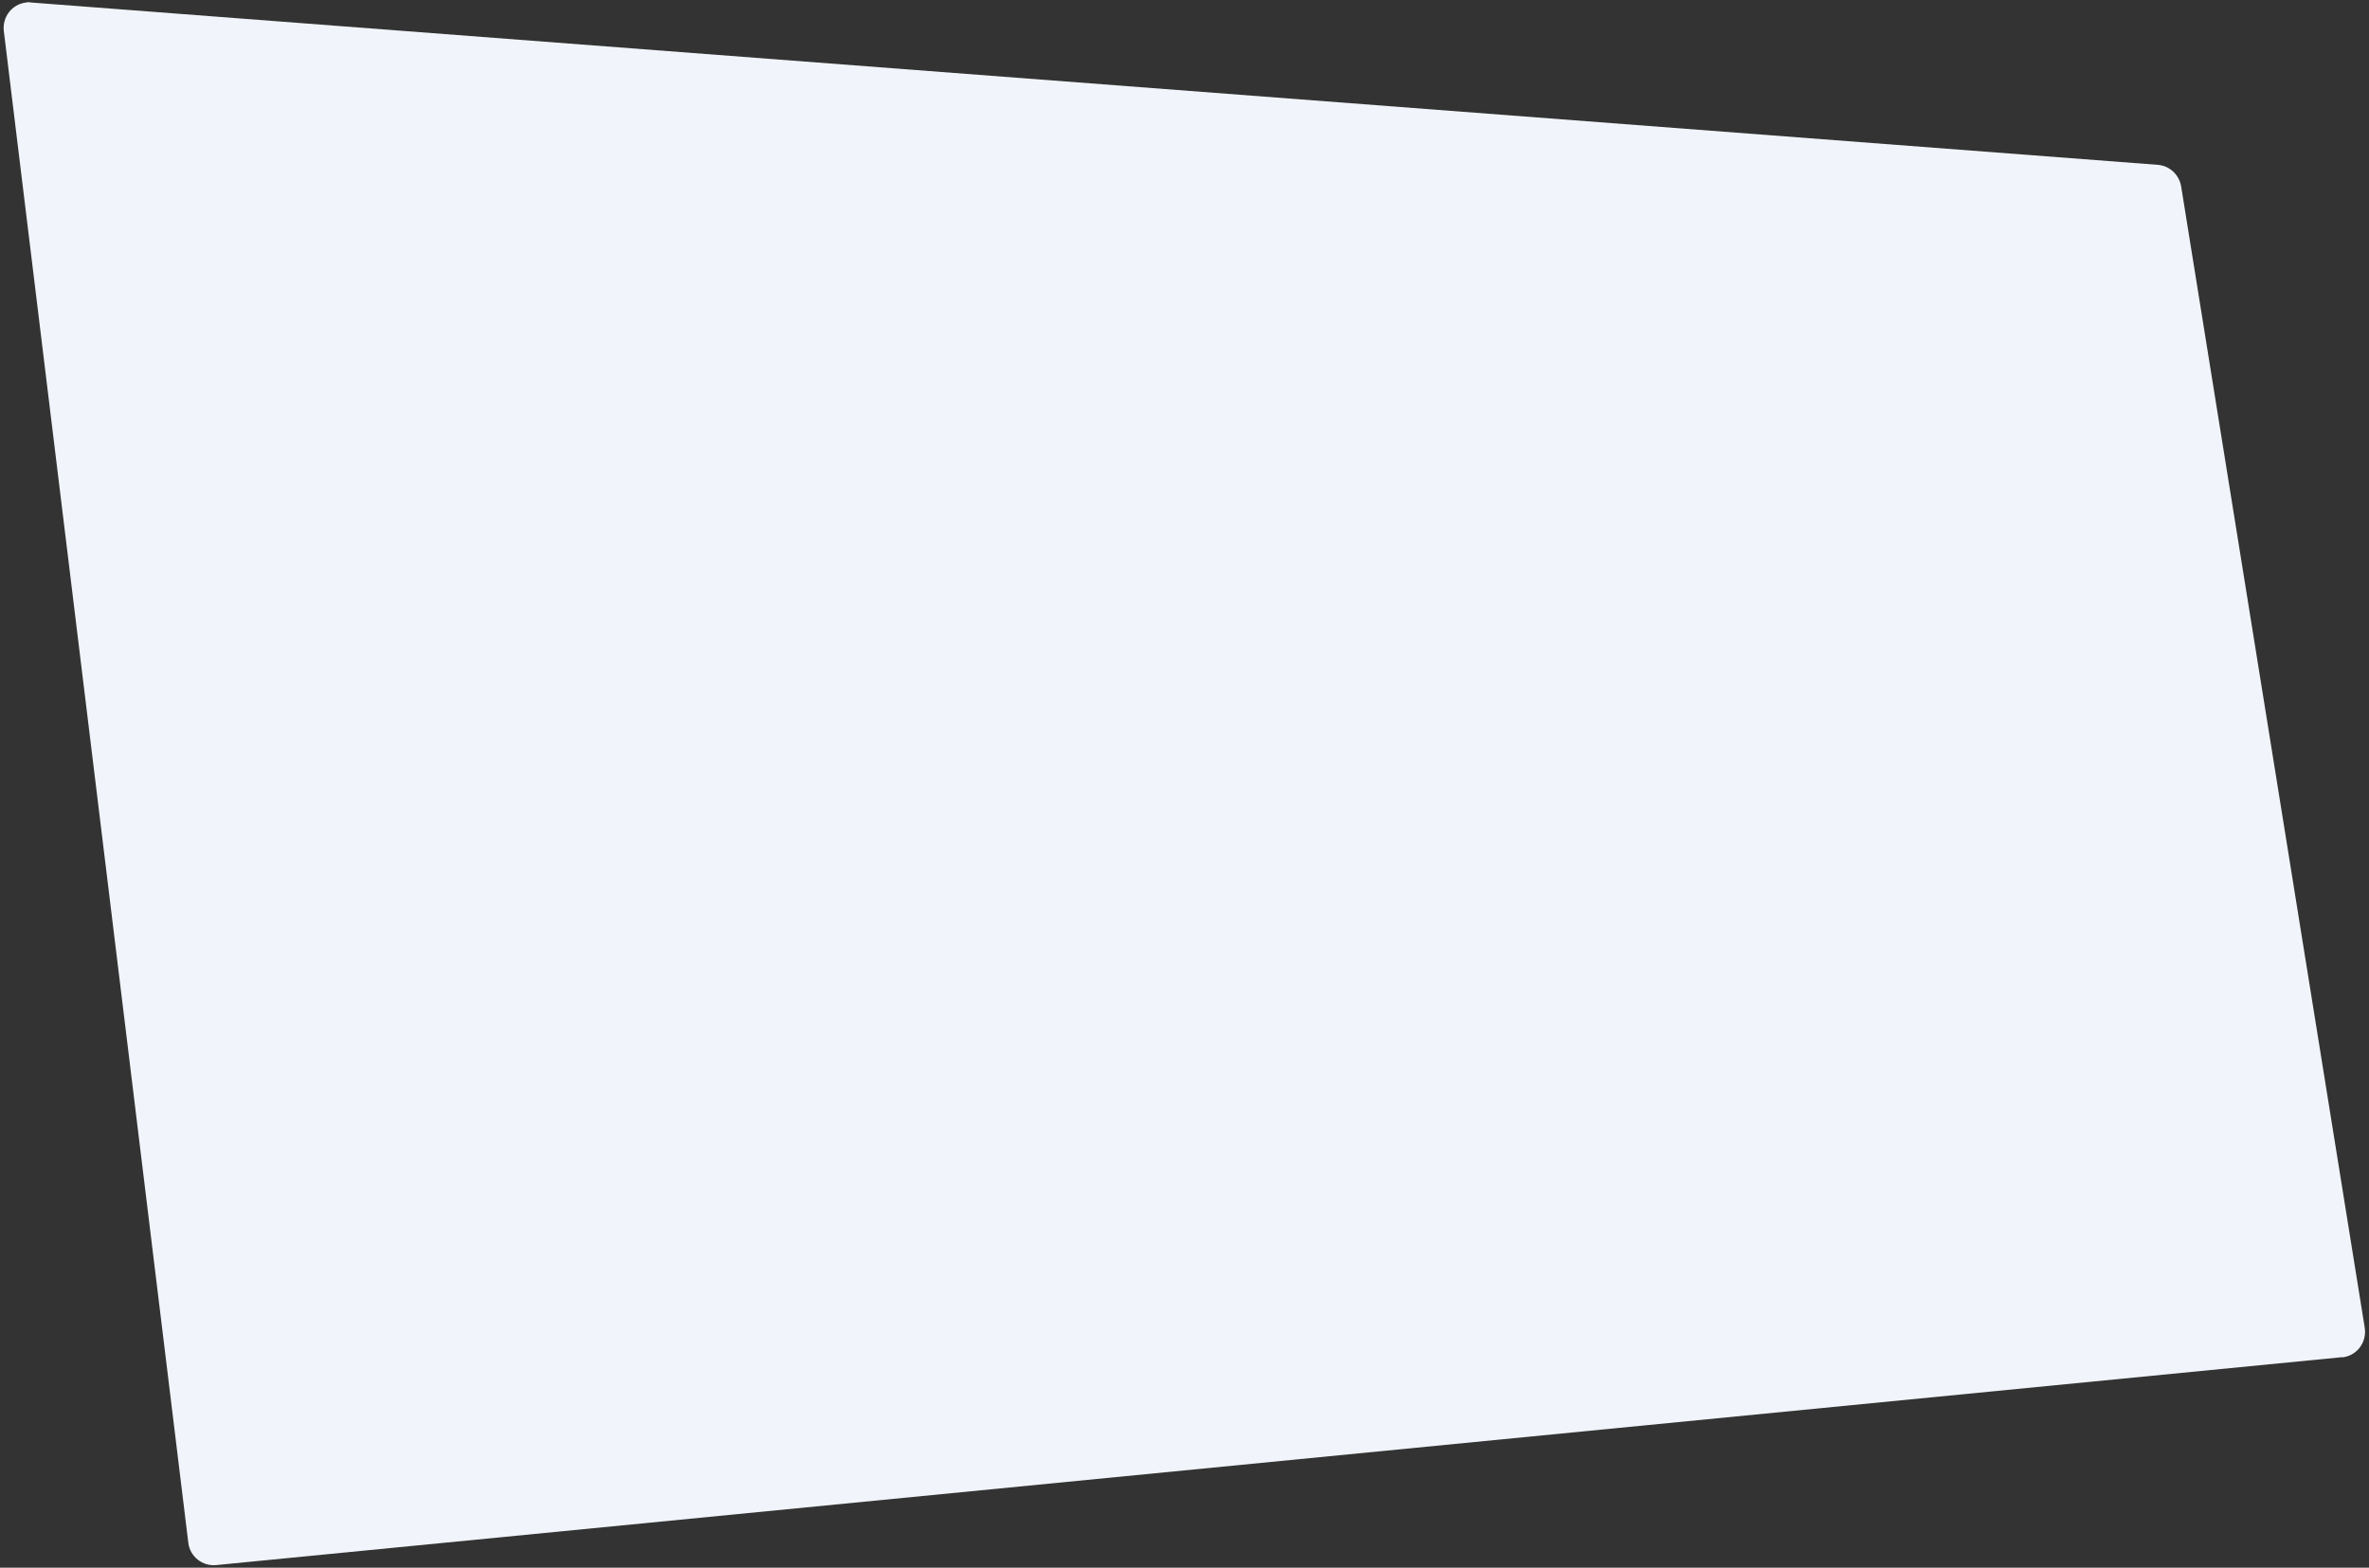 <svg xmlns="http://www.w3.org/2000/svg" viewBox="0 0 556 368"><rect x="0" y="0" width="556" height="368" fill="#333333" stroke="none"/><path fill-rule="evenodd" clip-rule="evenodd" fill="#F1F5FB" d="M7.3.591l499.1 38.1c2.8.2 5 2.3 5.5 5l43.1 268c.5 3.3-1.7 6.4-5 6.9h-.4l-498.9 48.8c-3.2.3-6.1-2-6.5-5.2L.9 7.291c-.4-3.3 1.9-6.3 5.2-6.7.4-.1.8-.1 1.2 0z"/></svg>